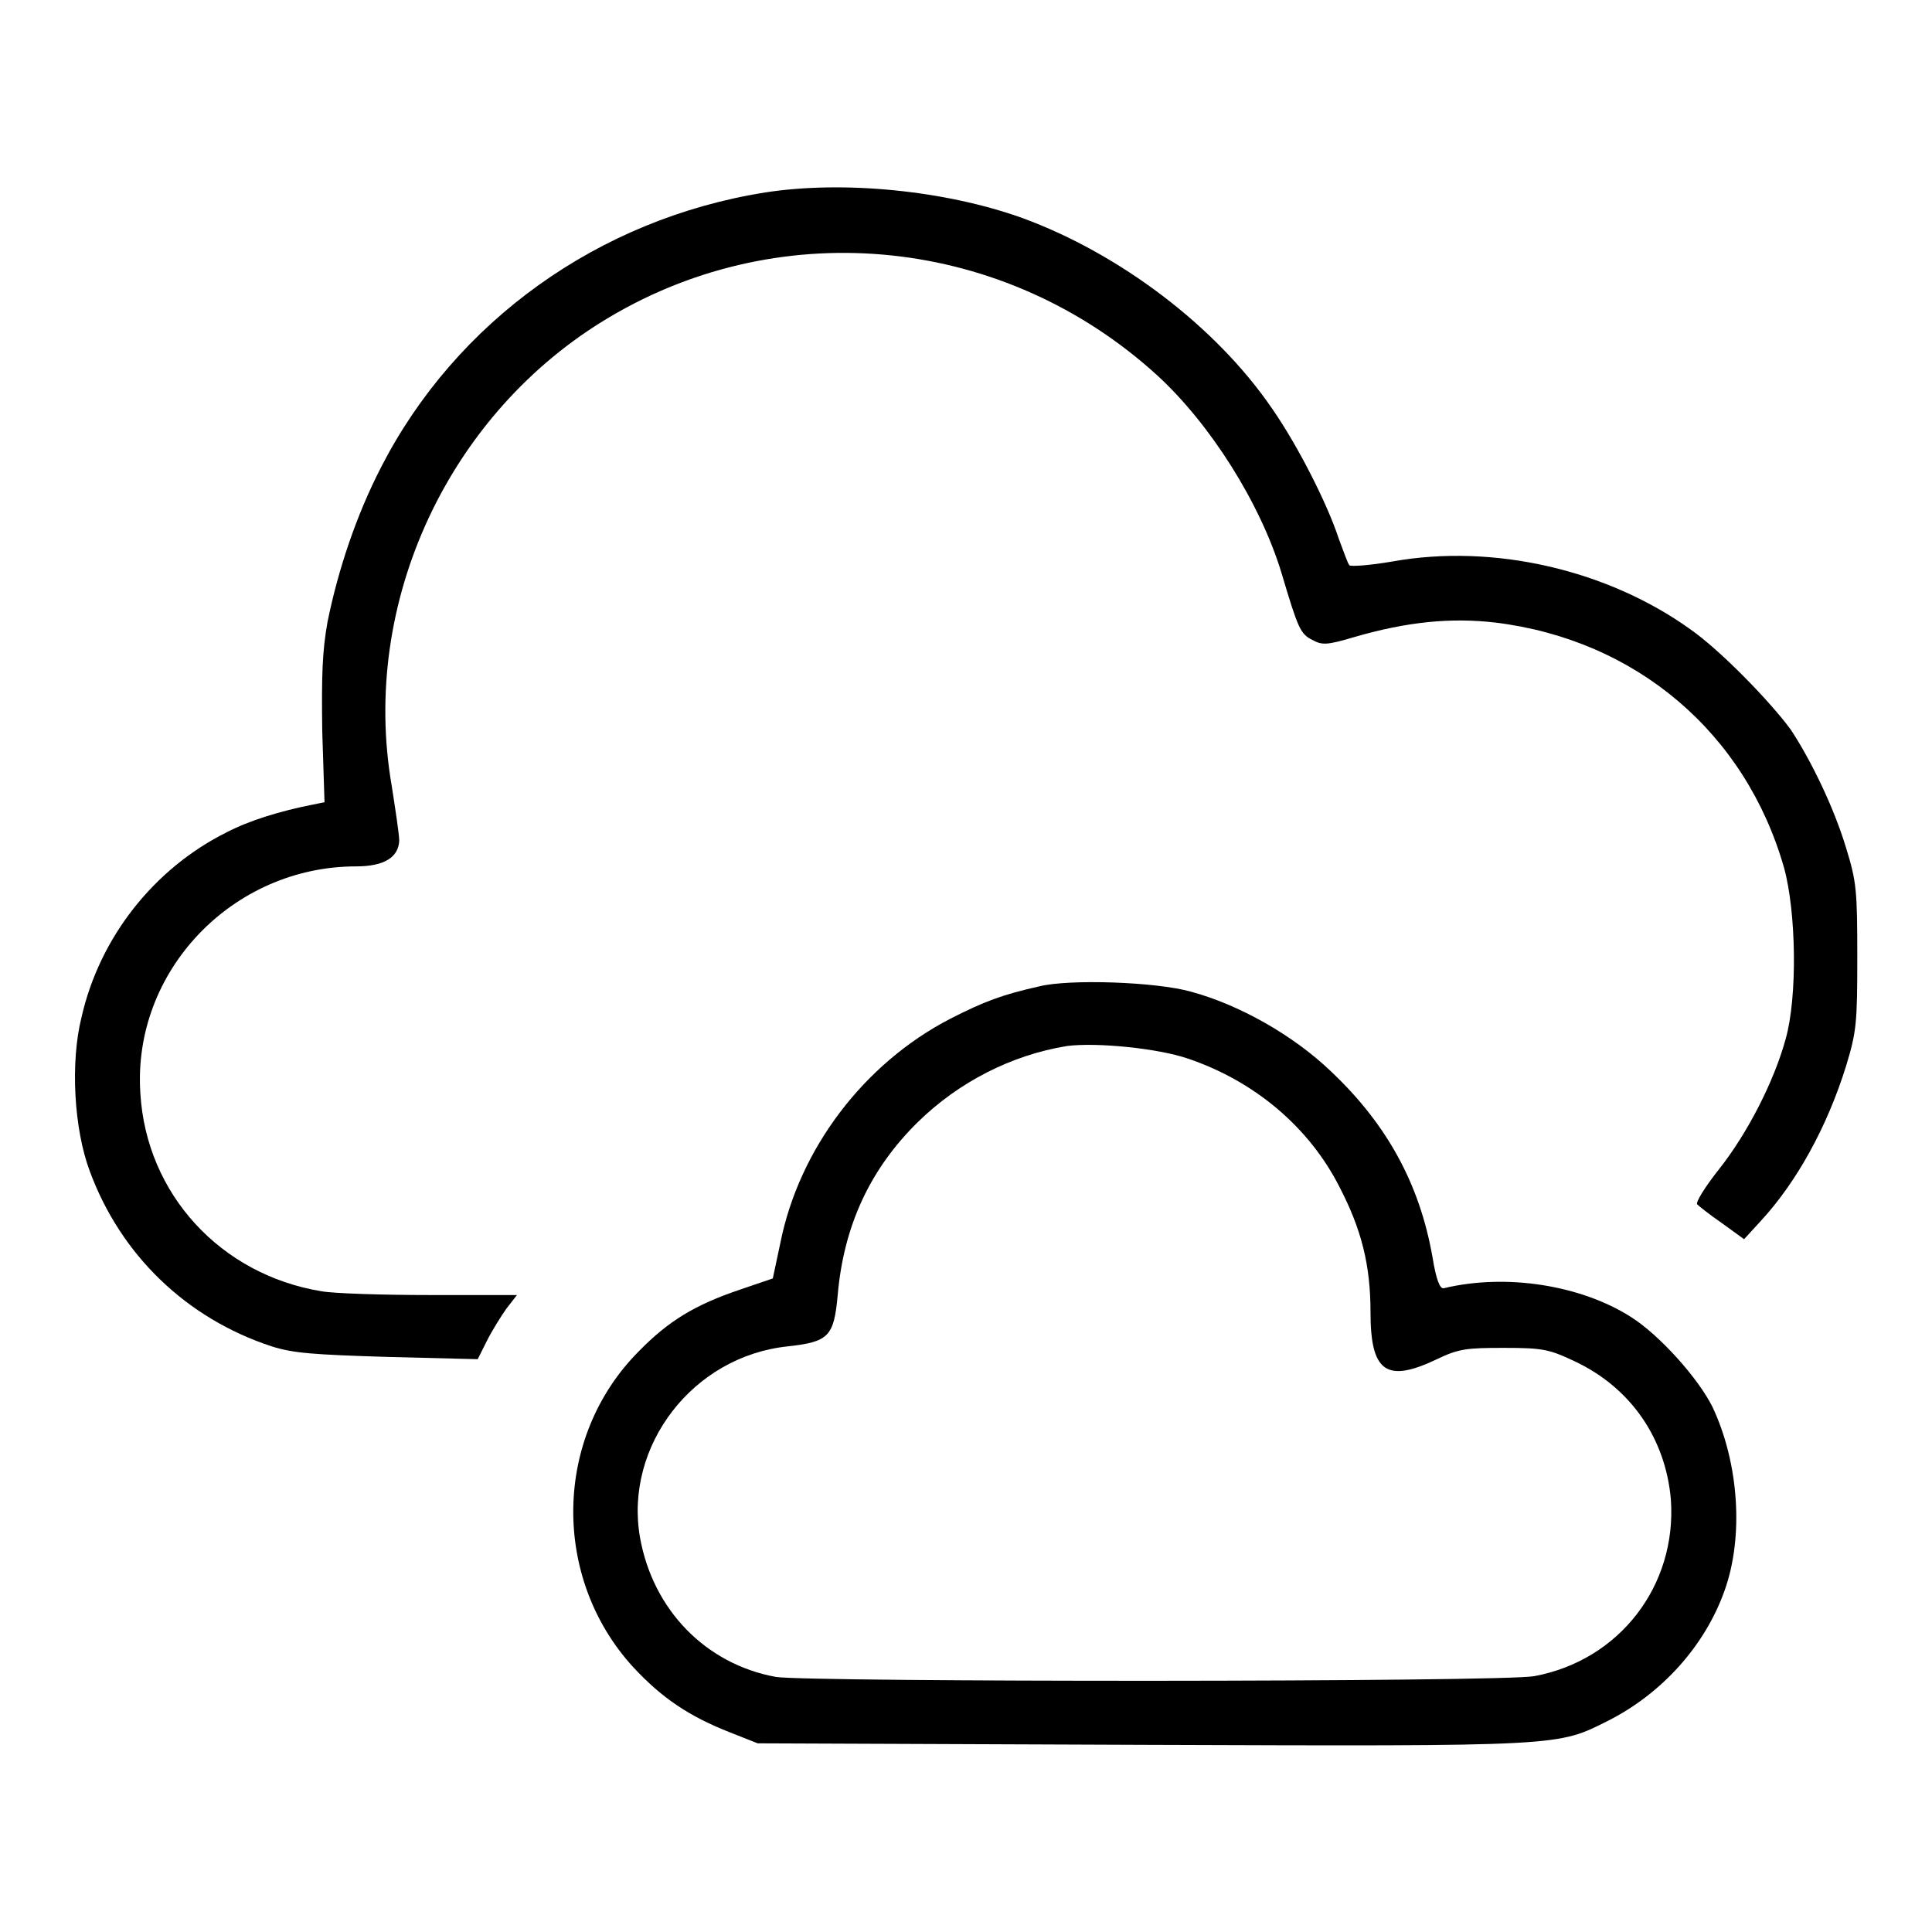 <?xml version="1.0" encoding="utf-8"?>
<!-- Svg Vector Icons : http://www.onlinewebfonts.com/icon -->
<!DOCTYPE svg PUBLIC "-//W3C//DTD SVG 1.1//EN" "http://www.w3.org/Graphics/SVG/1.1/DTD/svg11.dtd">
<svg version="1.1" xmlns="http://www.w3.org/2000/svg" xmlns:xlink="http://www.w3.org/1999/xlink" x="0px" y="0px" viewBox="0 0 256 256" enable-background="new 0 0 256 256" xml:space="preserve">
<g><g><g><path fill="#000000" d="M101.4,25.5c-22.1,3.5-41,17.1-50.9,36.4c-3.3,6.4-5.7,13.6-7.1,20.5c-0.7,3.9-0.8,7.1-0.7,14.5l0.3,9.4l-1.5,0.3c-4.5,0.9-8.4,2.1-11.5,3.7c-9.6,4.8-16.8,13.9-19.2,24.5c-1.5,6-1,14.8,1.1,20.4c4.1,11.1,12.8,19.5,24.1,23.2c2.8,0.9,5.5,1.1,15.4,1.4l11.9,0.3l1.2-2.4c0.7-1.4,1.9-3.3,2.6-4.3l1.4-1.8H57.1c-6.3,0-12.8-0.2-14.5-0.5c-13.4-2.2-23.2-12.9-24-26.2c-1.1-16.2,12.2-30.1,28.6-30.1c3.7,0,5.6-1.2,5.7-3.4c0-0.8-0.5-4.1-1-7.3C47.7,79.8,59.5,54.6,80.8,42c23.1-13.7,52.4-10.6,72.5,7.7c7.1,6.5,13.7,17,16.5,26.2c2.2,7.4,2.5,8.1,4.1,8.9c1.3,0.7,1.9,0.7,5.6-0.4c6.9-2,12.7-2.6,18.7-1.9c18.6,2.3,33.1,14.6,38.2,32.5c1.6,5.8,1.8,17.1,0.2,22.7c-1.5,5.5-5,12.4-8.8,17.2c-1.9,2.4-3.2,4.5-2.9,4.7c0.2,0.2,1.7,1.4,3.3,2.5l2.9,2.1l2.2-2.4c4.8-5.2,8.8-12.5,11.3-20.5c1.4-4.6,1.5-5.7,1.5-14.5c0-8.8-0.1-10-1.5-14.5c-1.6-5.3-4.6-11.5-7.3-15.6C234.6,93,228,86.2,224,83.4c-11-7.9-26.1-11.4-39.5-9c-2.9,0.5-5.5,0.7-5.7,0.5c-0.2-0.2-0.8-1.9-1.4-3.5c-1.5-4.6-5.4-12.3-8.8-17.2c-7.5-11-20.3-20.6-33.1-25.3C125.2,25.2,111.7,23.9,101.4,25.5z"/><path fill="#000000" d="M137.7,130.7c-4.9,1.1-7.3,2-11.8,4.3c-11.4,5.9-20,17.2-22.5,29.7l-1,4.7l-4.4,1.5c-5.9,2-9.4,4.1-13.4,8.2c-11.3,11.4-11.5,30-0.7,41.8c3.8,4.1,7.4,6.5,12.7,8.6l3.8,1.5l51,0.2c56,0.2,54.9,0.2,61.7-3.2c7.1-3.6,12.8-9.9,15.4-17.2c2.6-7.2,1.9-17-1.6-24.4c-1.9-3.8-7-9.5-10.8-11.9c-6.6-4.2-16.5-5.8-24.8-3.8c-0.5,0.1-1-1.1-1.5-4.2c-1.7-9.6-6-17.5-13.4-24.5c-5.1-4.9-12.3-8.9-18.6-10.6C153.2,130.1,141.7,129.7,137.7,130.7z M157.5,140.3c8.8,3,16,9.1,20,17c2.9,5.6,4.1,10.3,4.1,16.6c0,7.9,2.1,9.4,8.8,6.2c2.9-1.4,4-1.5,8.9-1.5c5.2,0,6,0.2,9.4,1.8c7.4,3.5,12,10.2,12.7,18.3c0.8,11.4-6.8,21.3-18.1,23.4c-4.4,0.8-96.2,0.8-100.5,0.1c-9.3-1.7-16.3-8.9-18-18.5c-2.1-12.1,7-24,19.6-25.3c5.4-0.6,6.1-1.3,6.6-6.8c0.8-9.2,4.3-16.7,10.6-22.9c5.4-5.3,12.4-8.9,19.8-10.1C145.3,138.1,153.5,138.9,157.5,140.3z"/></g></g></g>
</svg>